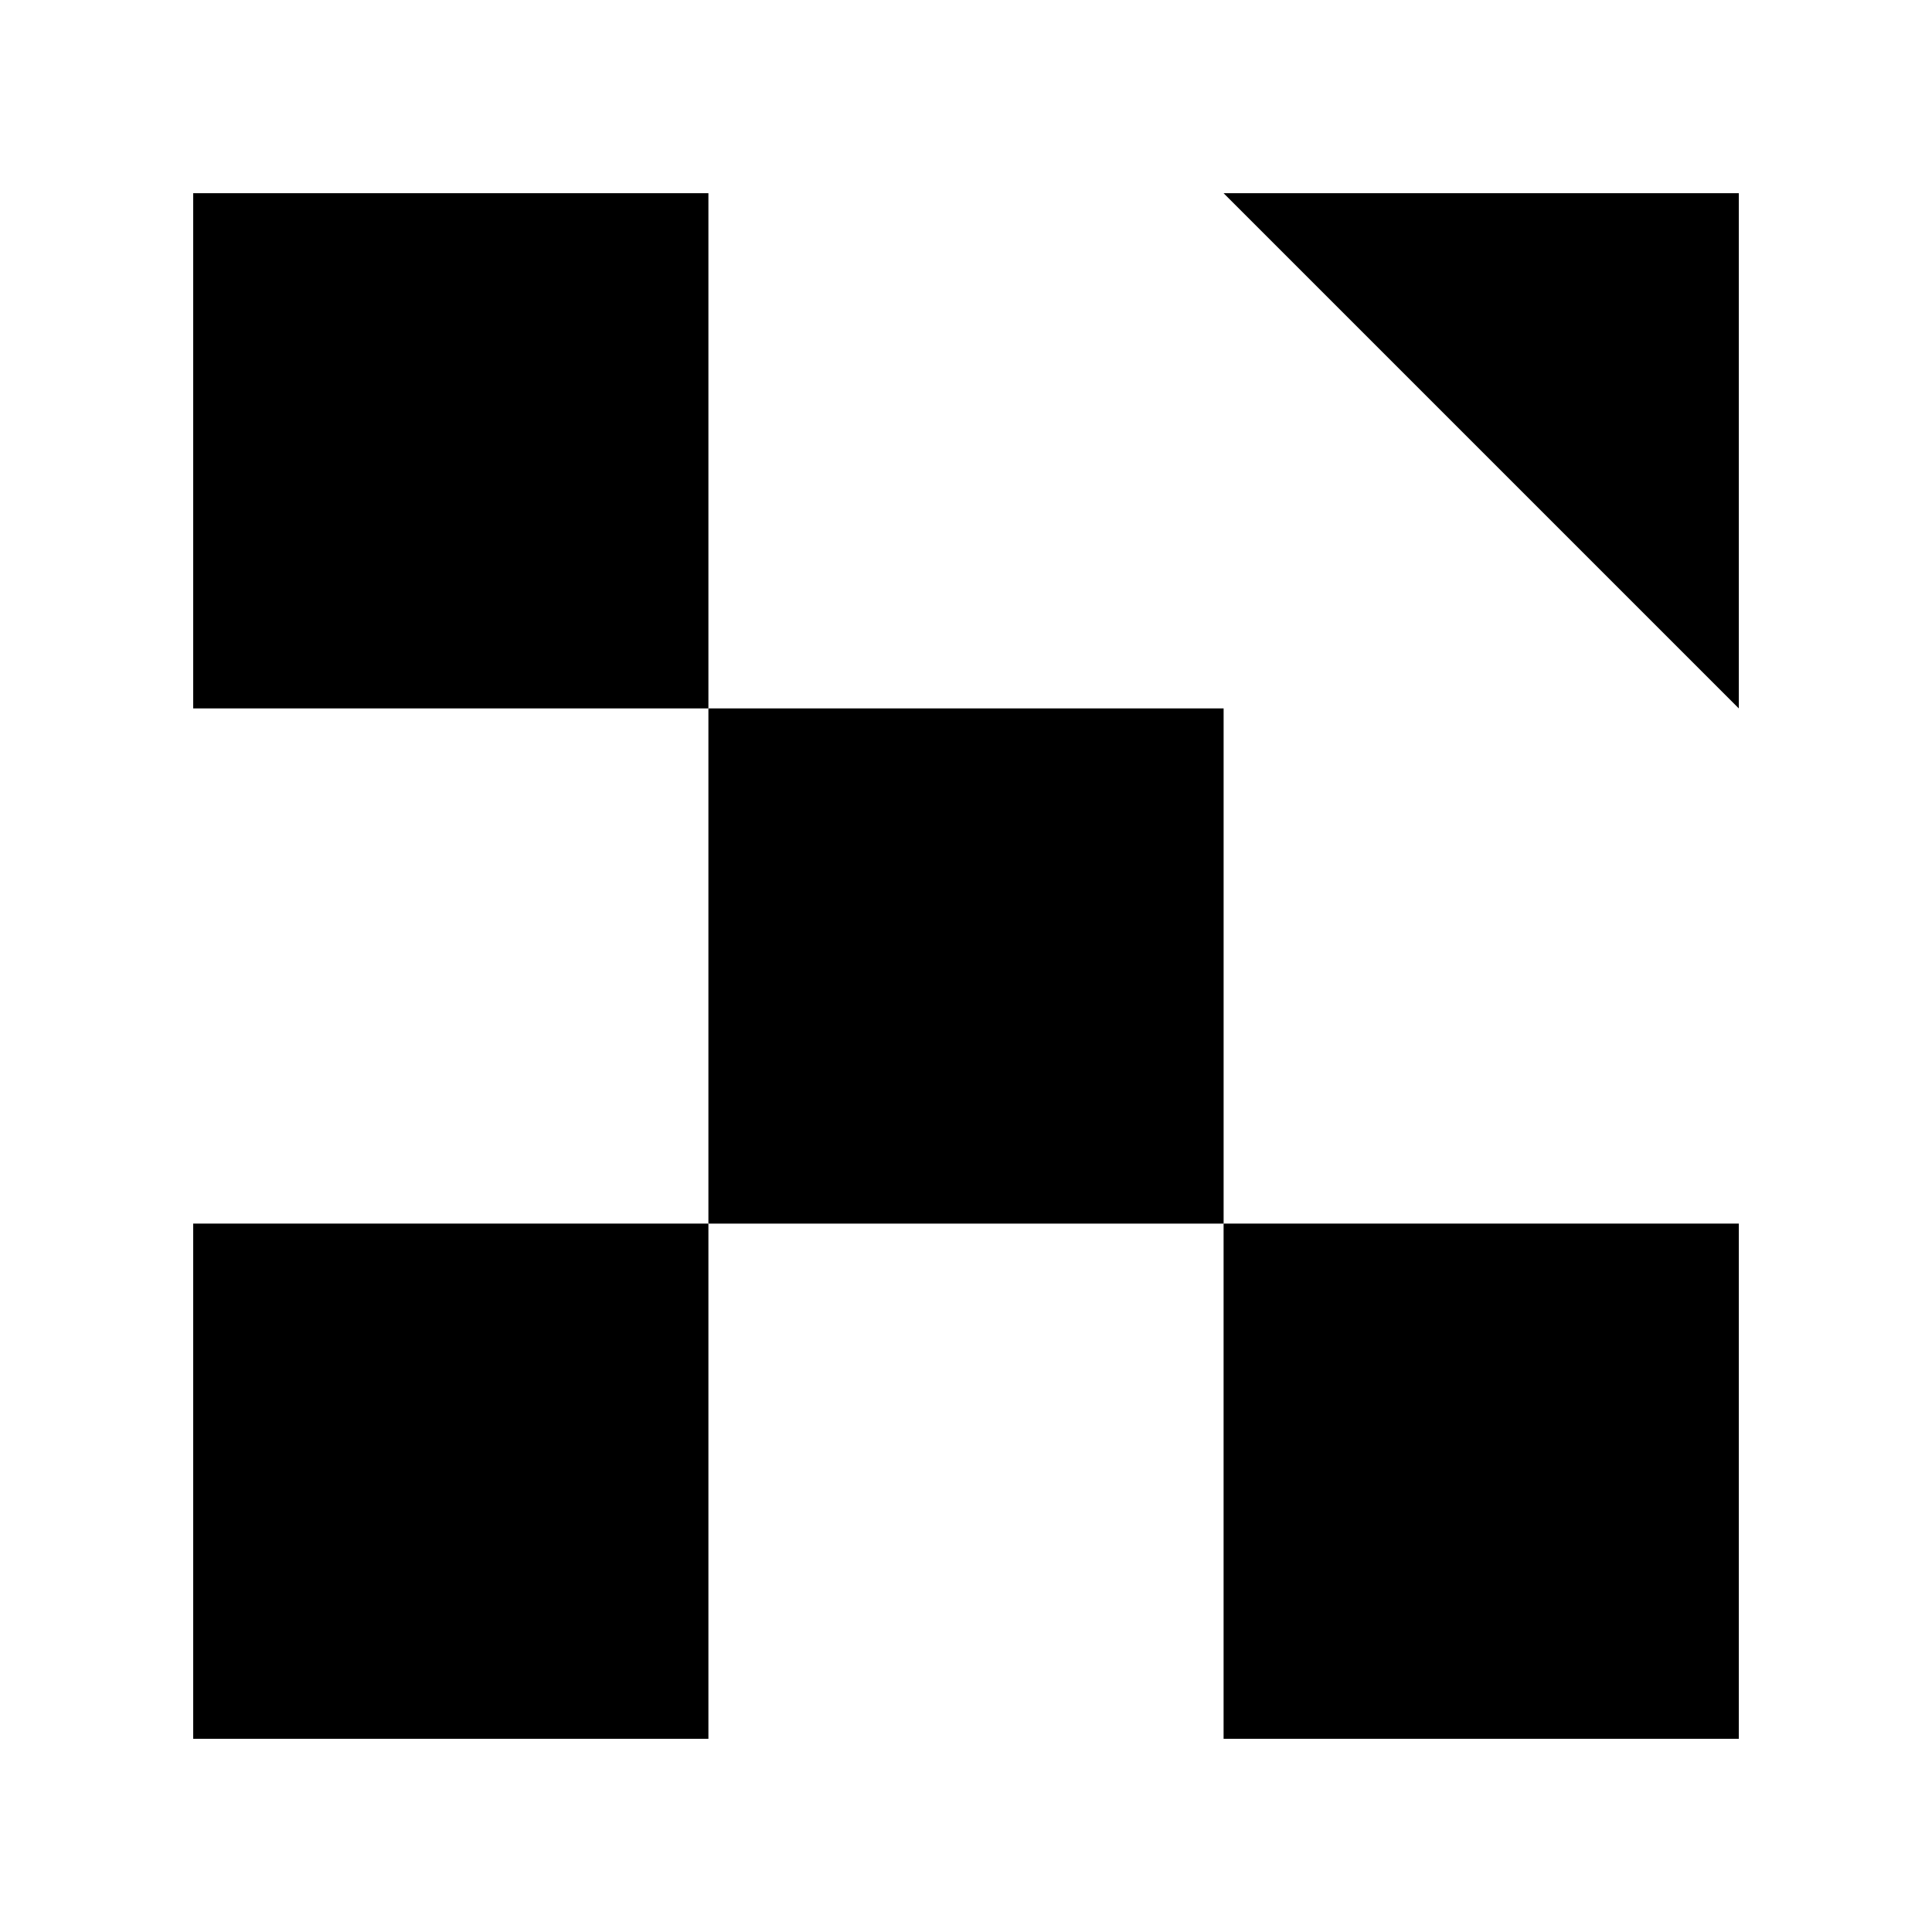 <svg xmlns="http://www.w3.org/2000/svg" xmlns:xlink="http://www.w3.org/1999/xlink" id="Layer_1" x="0px" y="0px" width="100px" height="100px" viewBox="0 0 100 100" xml:space="preserve"><rect x="10" y="10" width="26.667" height="26.667"></rect><rect x="36.667" y="36.667" width="26.667" height="26.667"></rect><rect x="63.333" y="63.333" width="26.667" height="26.667"></rect><polygon points="90,36.667 63.333,10 90,10 "></polygon><rect x="10" y="63.333" width="26.667" height="26.667"></rect></svg>